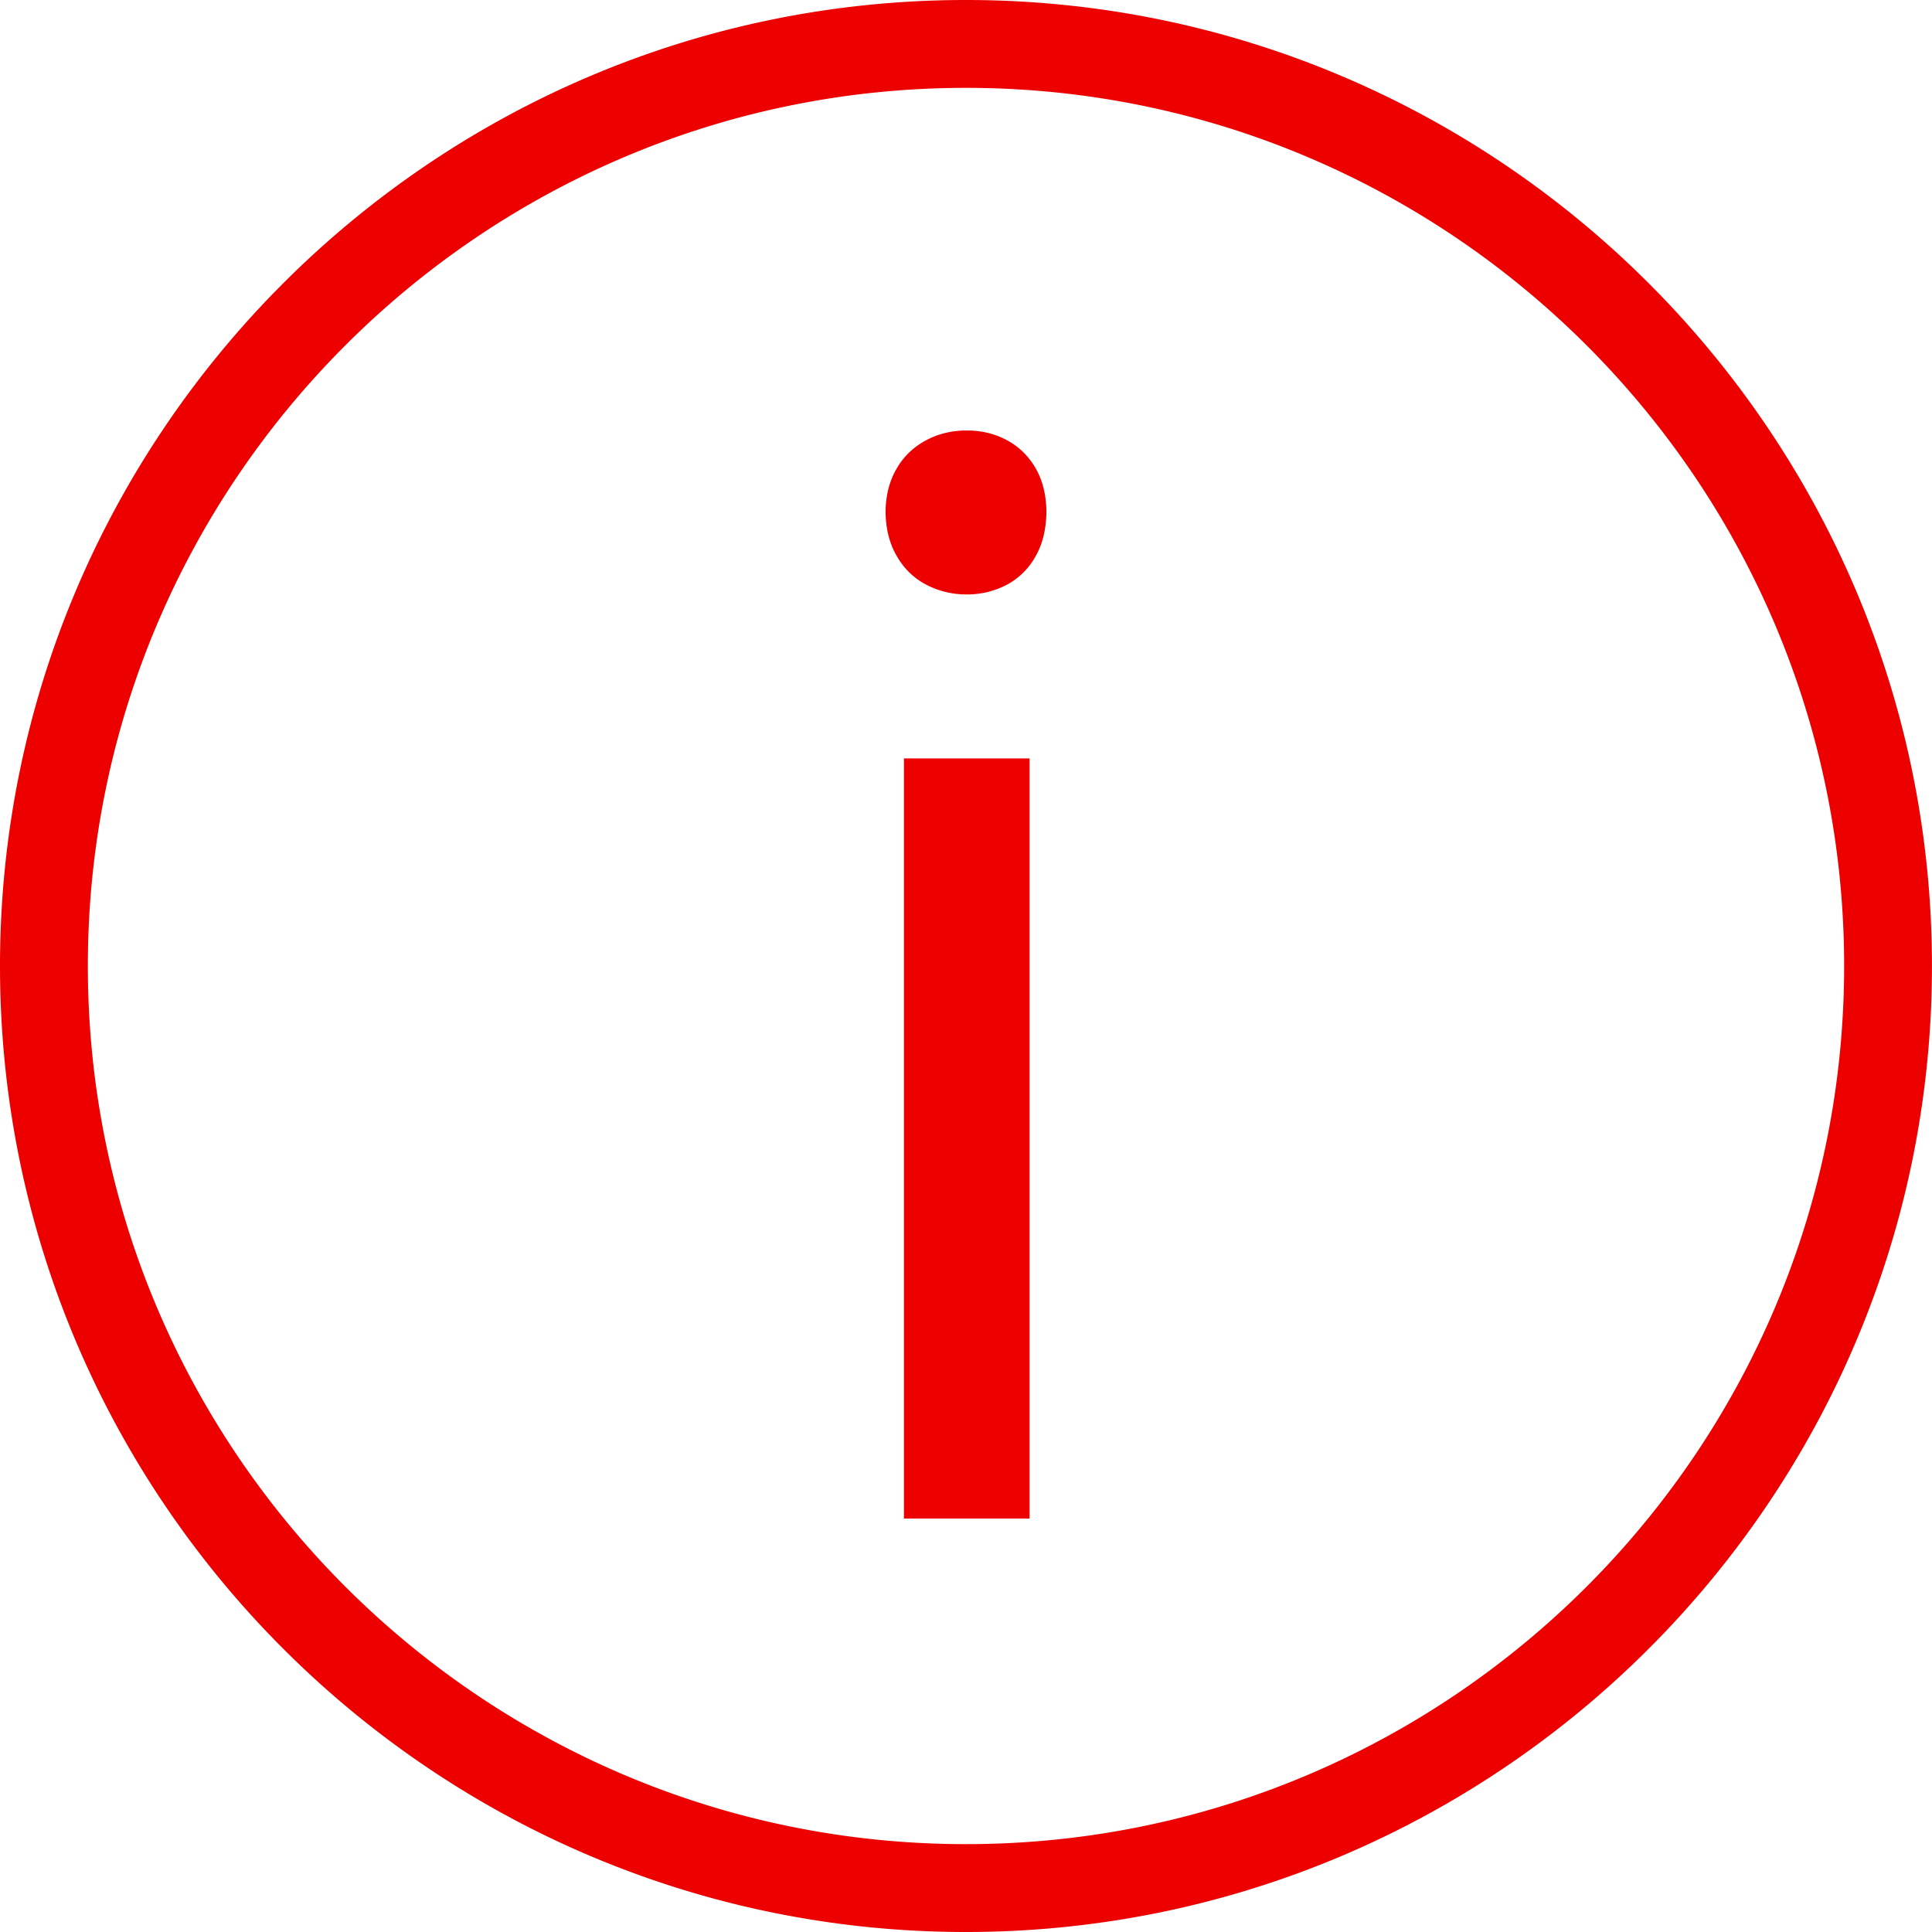 <svg xmlns="http://www.w3.org/2000/svg" width="44" height="44">
    <path fill="#EC0000" fill-rule="evenodd" d="M21.999 44C9.868 44 0 34.131 0 22S9.868 0 21.999 0c12.131 0 22 9.869 22 22s-9.869 22-22 22zm0-41.999C10.972 2.001 2.001 10.973 2.001 22c0 11.028 8.971 19.999 19.998 19.999 11.028 0 20-8.971 20-19.999 0-11.027-8.972-19.999-20-19.999zm.955 11.304a1.947 1.947 0 0 1-.937.233 1.968 1.968 0 0 1-.943-.233c-.278-.15-.5-.372-.656-.651-.163-.279-.245-.617-.25-1 .005-.373.087-.698.25-.977.156-.274.378-.489.656-.64.274-.152.588-.233.943-.233.354 0 .663.081.937.233.273.151.482.366.639.64.158.279.233.604.239.977-.006.383-.081.721-.239 1a1.634 1.634 0 0 1-.639.651zm.494 21.279h-2.862V17.273h2.862v17.311z"/>
</svg>
